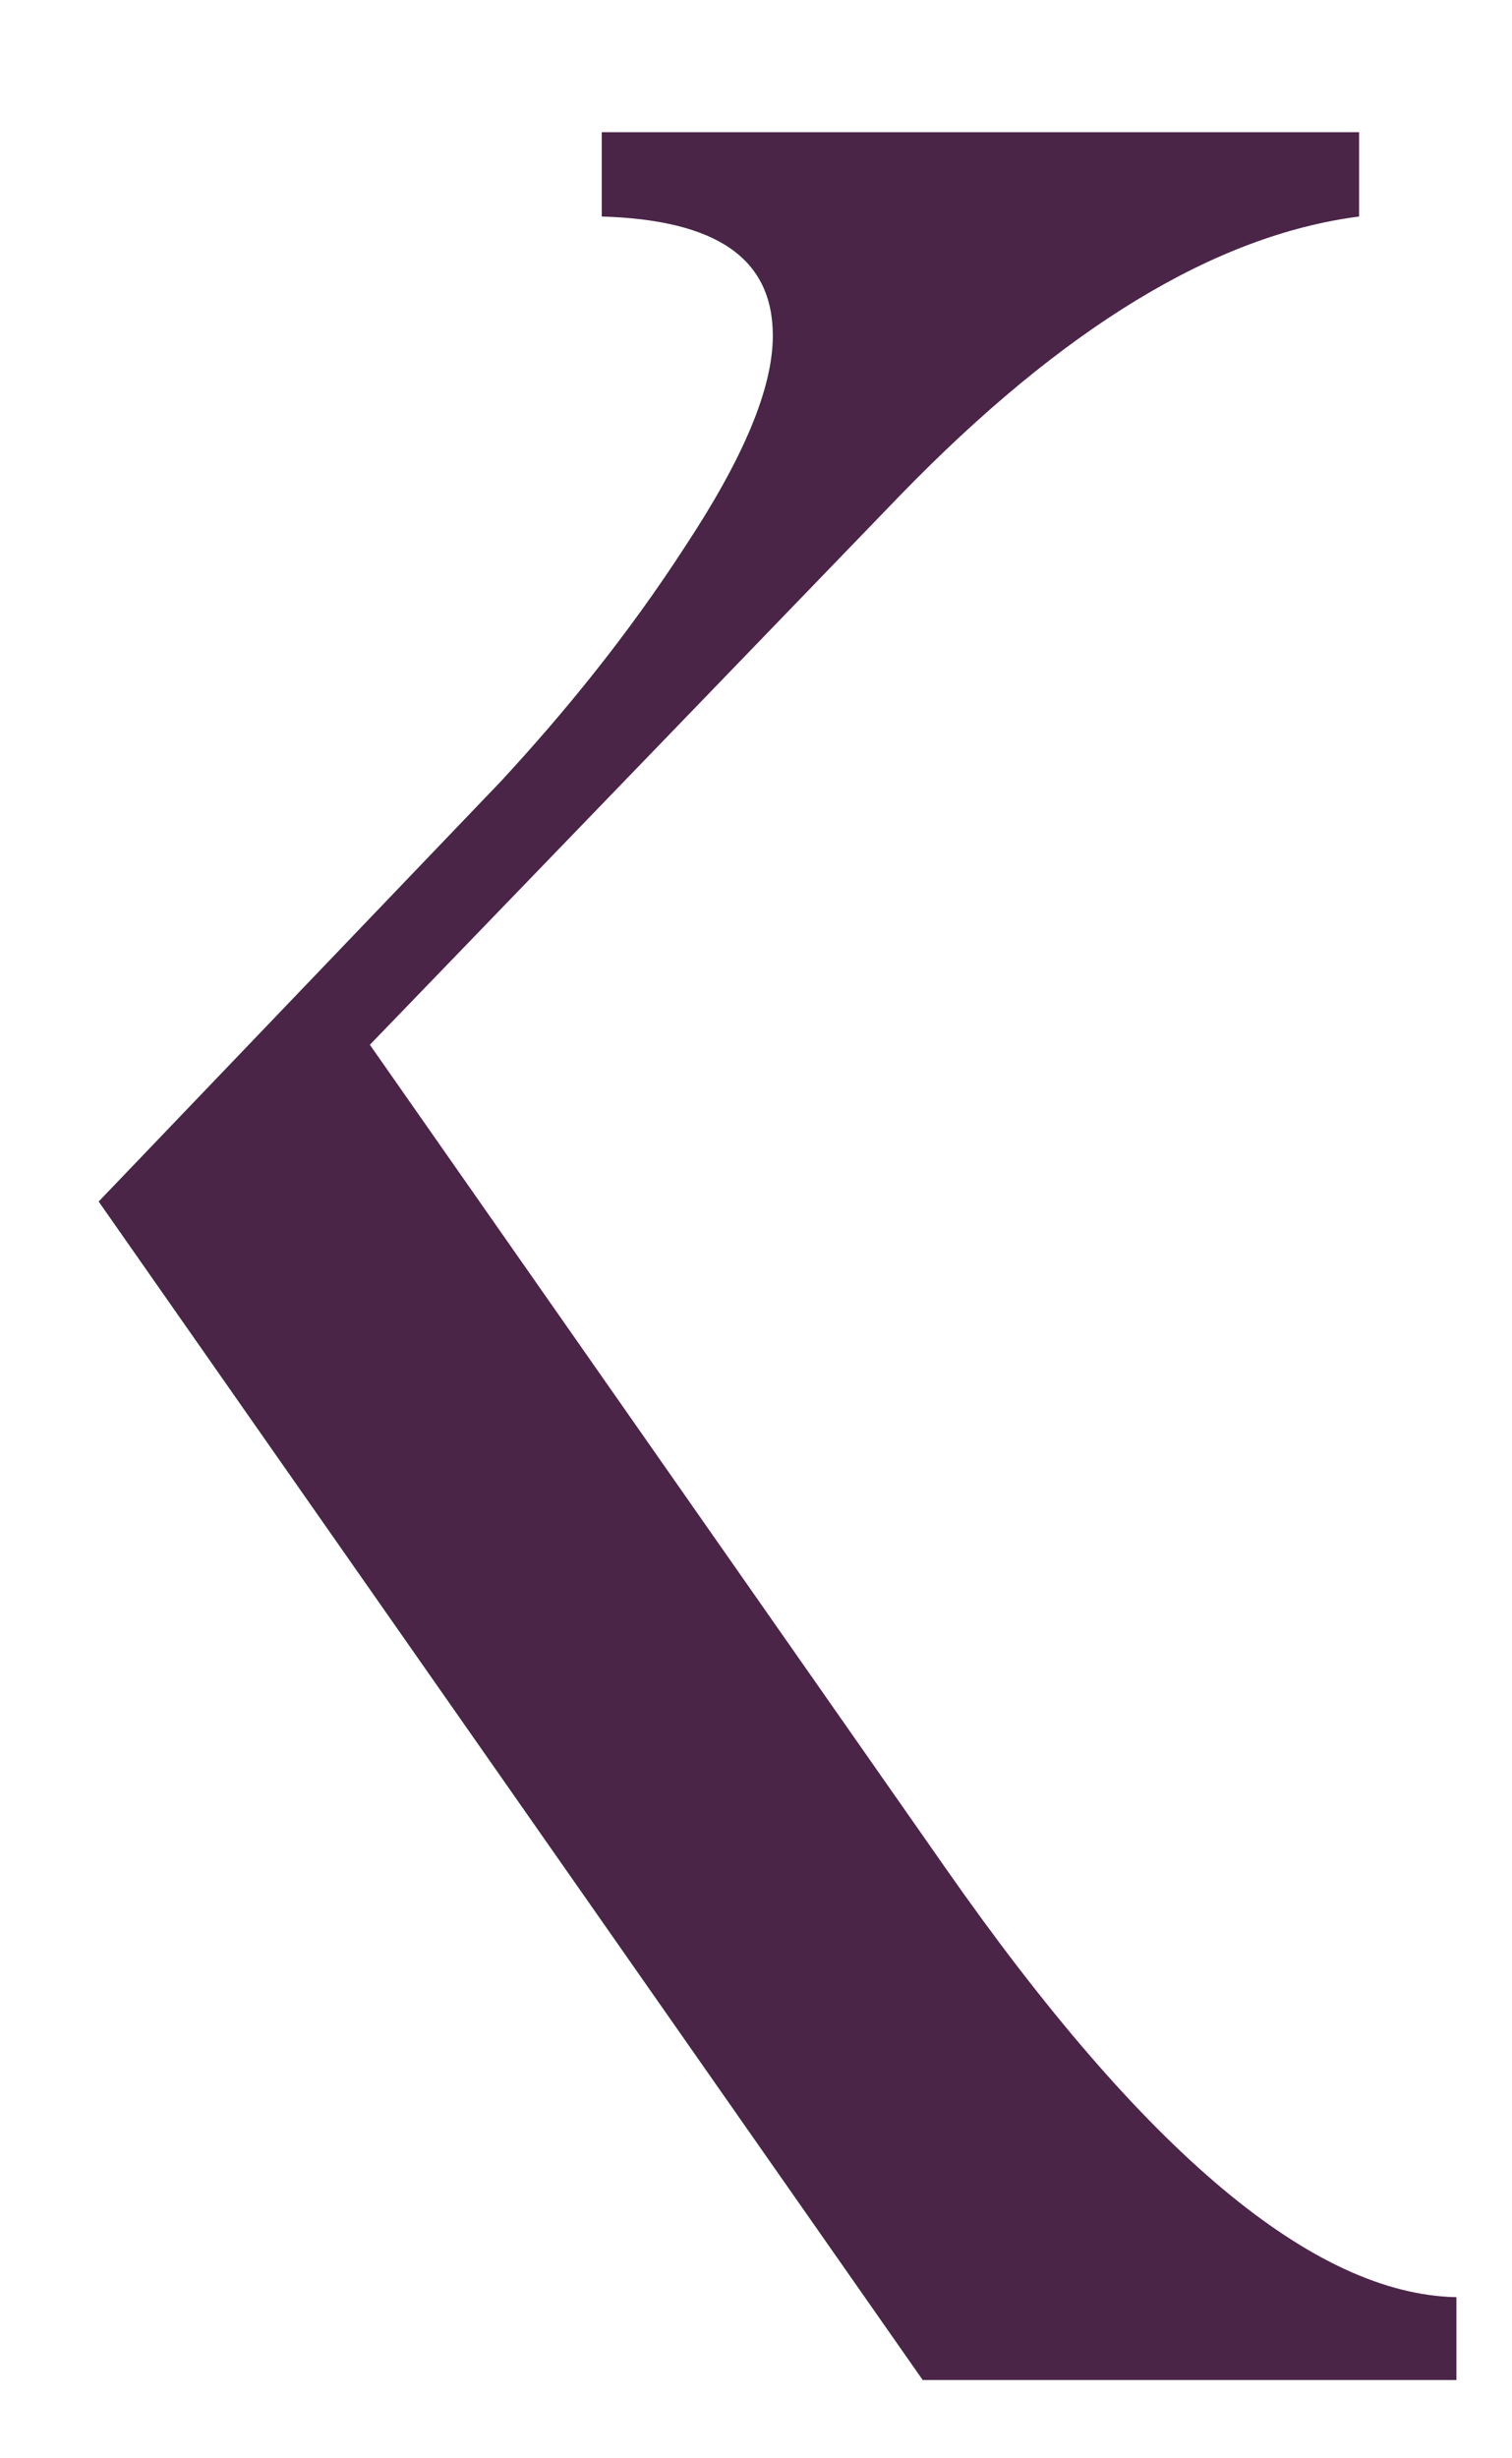 <svg width="8" height="13" viewBox="0 0 8 13" fill="none" xmlns="http://www.w3.org/2000/svg">
<path d="M5.005 9.882L1.957 5.525L4.762 2.62C5.621 1.735 6.429 1.243 7.191 1.145V0.699H3.184V1.145C3.788 1.163 4.089 1.364 4.089 1.775C4.089 2.06 3.927 2.433 3.623 2.893C3.324 3.354 2.994 3.76 2.651 4.131L0.522 6.354L4.882 12.586H7.706V12.148C6.953 12.133 6.058 11.388 5.005 9.882Z" fill="#4A2548"/>
</svg>
